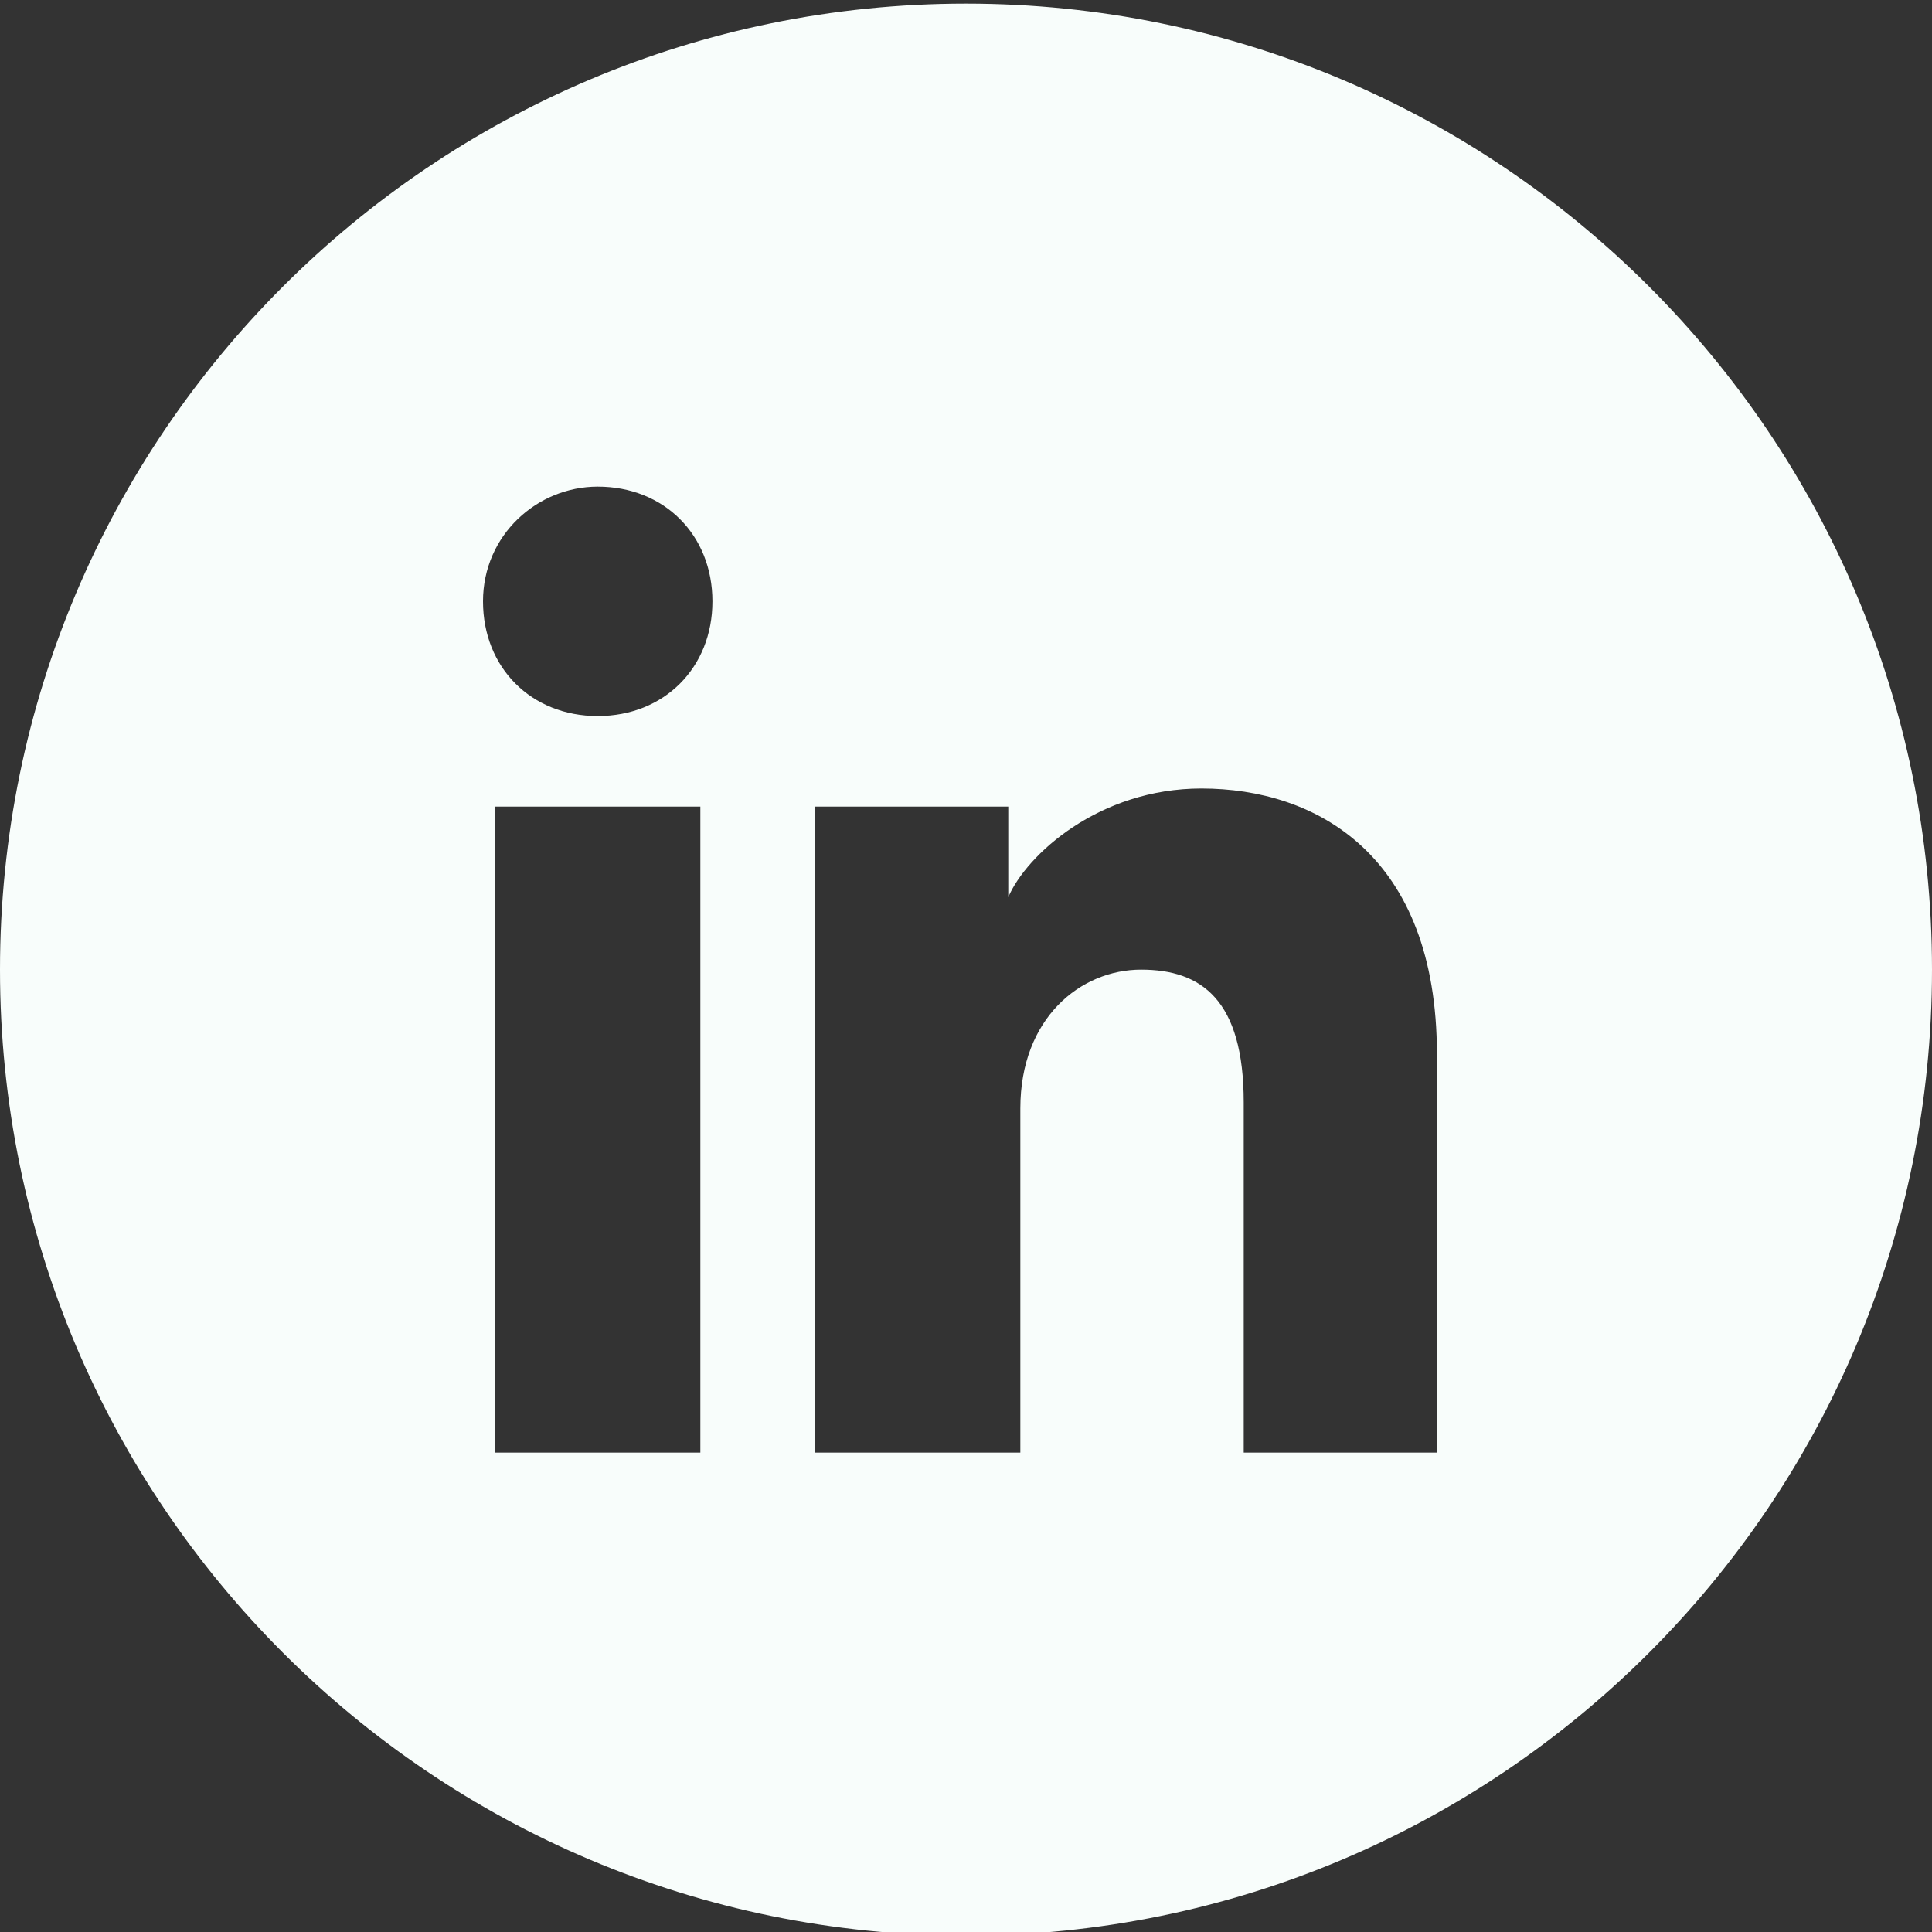 <?xml version="1.0" encoding="UTF-8"?>
<svg xmlns="http://www.w3.org/2000/svg" width="32" height="32" viewBox="0 0 32 32">
  <rect x="0" y="0" width="32" height="32" fill="#333333" stroke="none"/>
  <g>
    <g>
      <path fill="#f8fdfb" d="M0 16.06c0-8.837 7.163-16 16-16s16 7.163 16 16-7.163 16-16 16-16-7.163-16-16zm8.2-2.7v10.7h3.4v-10.7zM8 9.96c0 1.1.8 1.9 1.9 1.9 1.1 0 1.9-.8 1.9-1.9 0-1.1-.8-1.9-1.9-1.9-1 0-1.9.8-1.9 1.9zm12.6 14.1h3.2v-6.6c0-3.3-2-4.4-3.9-4.4-1.7 0-2.9 1.1-3.2 1.8v-1.5h-3.2v10.7h3.4v-5.7c0-1.5 1-2.3 2-2.3s1.7.5 1.7 2.2z"></path>
    </g>
  </g>
</svg>
